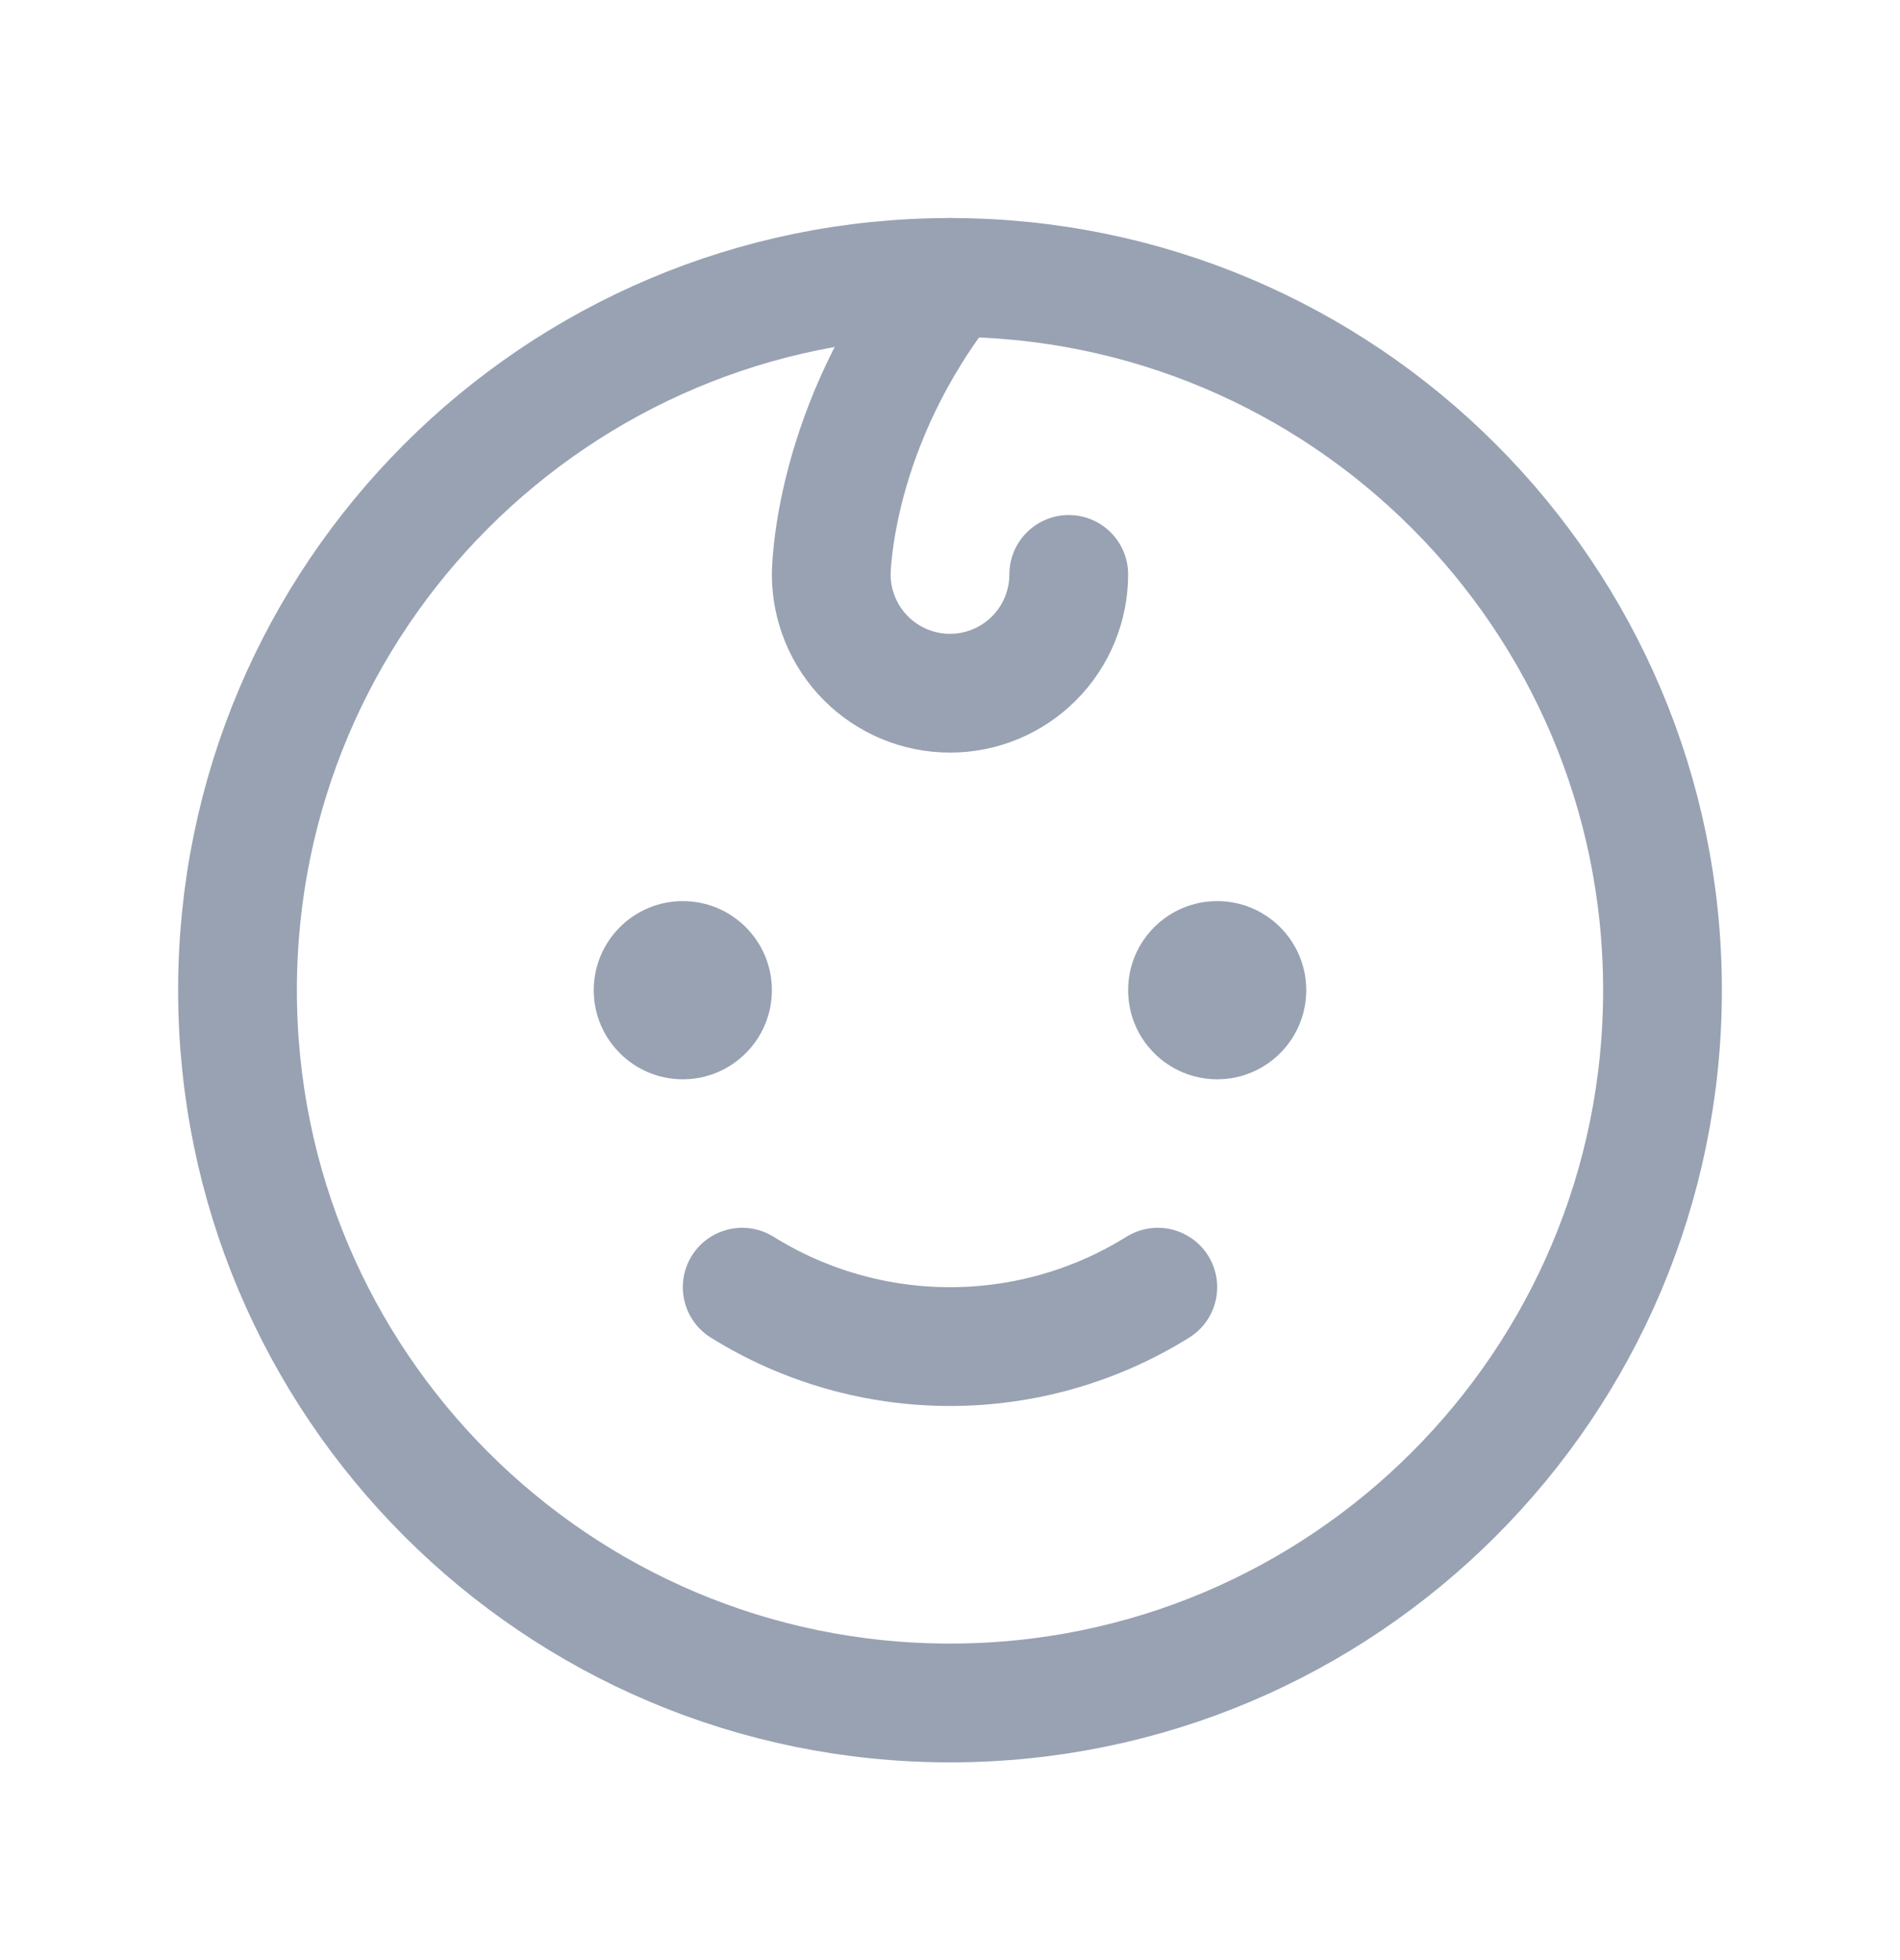 <svg width="32" height="33" viewBox="0 0 32 33" fill="none" xmlns="http://www.w3.org/2000/svg">
<g clip-path="url(#clip0_10272_3147)">
<path d="M11.5 18.171C12.328 18.171 13 17.499 13 16.671C13 15.842 12.328 15.171 11.5 15.171C10.672 15.171 10 15.842 10 16.671C10 17.499 10.672 18.171 11.5 18.171Z" fill="#98A2B3"/>
<path d="M20.5 18.171C21.328 18.171 22 17.499 22 16.671C22 15.842 21.328 15.171 20.5 15.171C19.672 15.171 19 15.842 19 16.671C19 17.499 19.672 18.171 20.5 18.171Z" fill="#98A2B3"/>
<path d="M19.5 21.671C18.45 22.325 17.237 22.671 16 22.671C14.763 22.671 13.55 22.325 12.5 21.671" stroke="#98A2B3" stroke-width="2" stroke-linecap="round" stroke-linejoin="round"/>
<path d="M16 28.671C22.627 28.671 28 23.298 28 16.671C28 10.043 22.627 4.671 16 4.671C9.373 4.671 4 10.043 4 16.671C4 23.298 9.373 28.671 16 28.671Z" stroke="#98A2B3" stroke-width="2" stroke-linecap="round" stroke-linejoin="round"/>
<path d="M16 4.671C14 7.171 14 9.671 14 9.671C14 10.201 14.211 10.71 14.586 11.085C14.961 11.46 15.47 11.671 16 11.671C16.53 11.671 17.039 11.46 17.414 11.085C17.789 10.71 18 10.201 18 9.671" stroke="#98A2B3" stroke-width="2" stroke-linecap="round" stroke-linejoin="round"/>
</g>
<defs>
<clipPath id="clip0_10272_3147">
<rect width="32" height="32" fill="white" transform="translate(0 0.671)"/>
</clipPath>
</defs>
</svg>
